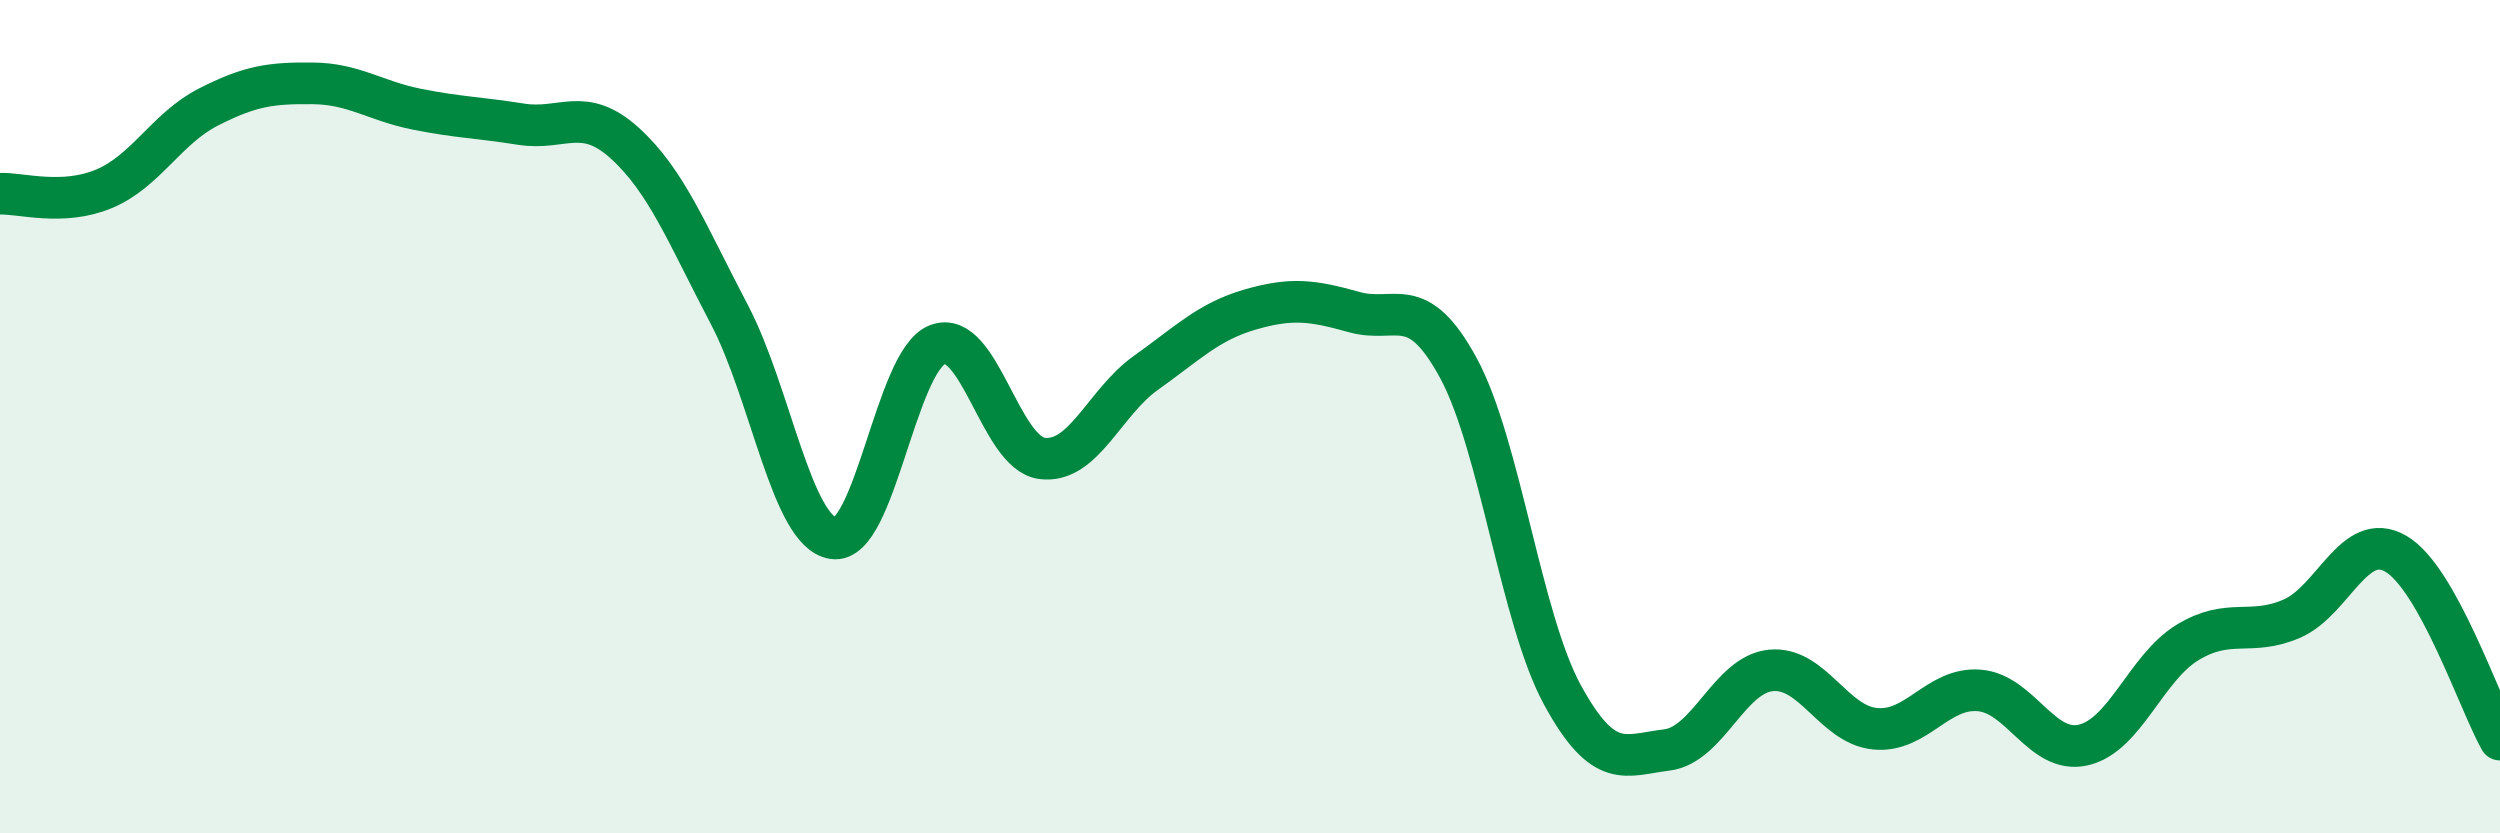 
    <svg width="60" height="20" viewBox="0 0 60 20" xmlns="http://www.w3.org/2000/svg">
      <path
        d="M 0,4.65 C 0.5,4.63 1.5,4.95 2.5,4.53 C 3.5,4.11 4,3.08 5,2.57 C 6,2.06 6.5,1.99 7.5,2 C 8.5,2.01 9,2.42 10,2.62 C 11,2.82 11.5,2.82 12.5,2.98 C 13.5,3.14 14,2.53 15,3.44 C 16,4.35 16.5,5.64 17.5,7.54 C 18.5,9.44 19,12.77 20,12.92 C 21,13.07 21.5,8.65 22.5,8.27 C 23.5,7.89 24,10.86 25,11 C 26,11.14 26.5,9.66 27.5,8.95 C 28.5,8.24 29,7.72 30,7.43 C 31,7.14 31.5,7.21 32.5,7.49 C 33.5,7.77 34,6.99 35,8.83 C 36,10.67 36.5,14.85 37.5,16.68 C 38.5,18.51 39,18.12 40,18 C 41,17.88 41.5,16.19 42.5,16.09 C 43.5,15.99 44,17.39 45,17.49 C 46,17.59 46.5,16.49 47.5,16.57 C 48.5,16.65 49,18.11 50,17.88 C 51,17.65 51.5,16.03 52.5,15.42 C 53.5,14.81 54,15.28 55,14.85 C 56,14.42 56.5,12.71 57.5,13.29 C 58.5,13.87 59.5,16.86 60,17.75L60 20L0 20Z"
        fill="#008740"
        opacity="0.1"
        stroke-linecap="round"
        stroke-linejoin="round"
      />
      <path
        d="M 0,4.65 C 0.5,4.63 1.5,4.95 2.5,4.53 C 3.5,4.11 4,3.08 5,2.57 C 6,2.06 6.5,1.99 7.5,2 C 8.5,2.01 9,2.42 10,2.62 C 11,2.82 11.5,2.82 12.5,2.98 C 13.5,3.14 14,2.53 15,3.44 C 16,4.35 16.5,5.64 17.5,7.54 C 18.5,9.44 19,12.77 20,12.92 C 21,13.07 21.5,8.65 22.5,8.27 C 23.5,7.89 24,10.86 25,11 C 26,11.14 26.5,9.66 27.5,8.95 C 28.5,8.24 29,7.72 30,7.43 C 31,7.14 31.5,7.21 32.5,7.49 C 33.5,7.77 34,6.99 35,8.83 C 36,10.67 36.5,14.85 37.5,16.68 C 38.5,18.51 39,18.12 40,18 C 41,17.88 41.5,16.19 42.5,16.09 C 43.5,15.99 44,17.39 45,17.49 C 46,17.59 46.5,16.49 47.5,16.57 C 48.5,16.65 49,18.11 50,17.88 C 51,17.65 51.5,16.03 52.5,15.42 C 53.5,14.81 54,15.28 55,14.85 C 56,14.42 56.5,12.71 57.5,13.29 C 58.5,13.87 59.5,16.86 60,17.75"
        stroke="#008740"
        stroke-width="1"
        fill="none"
        stroke-linecap="round"
        stroke-linejoin="round"
      />
    </svg>
  